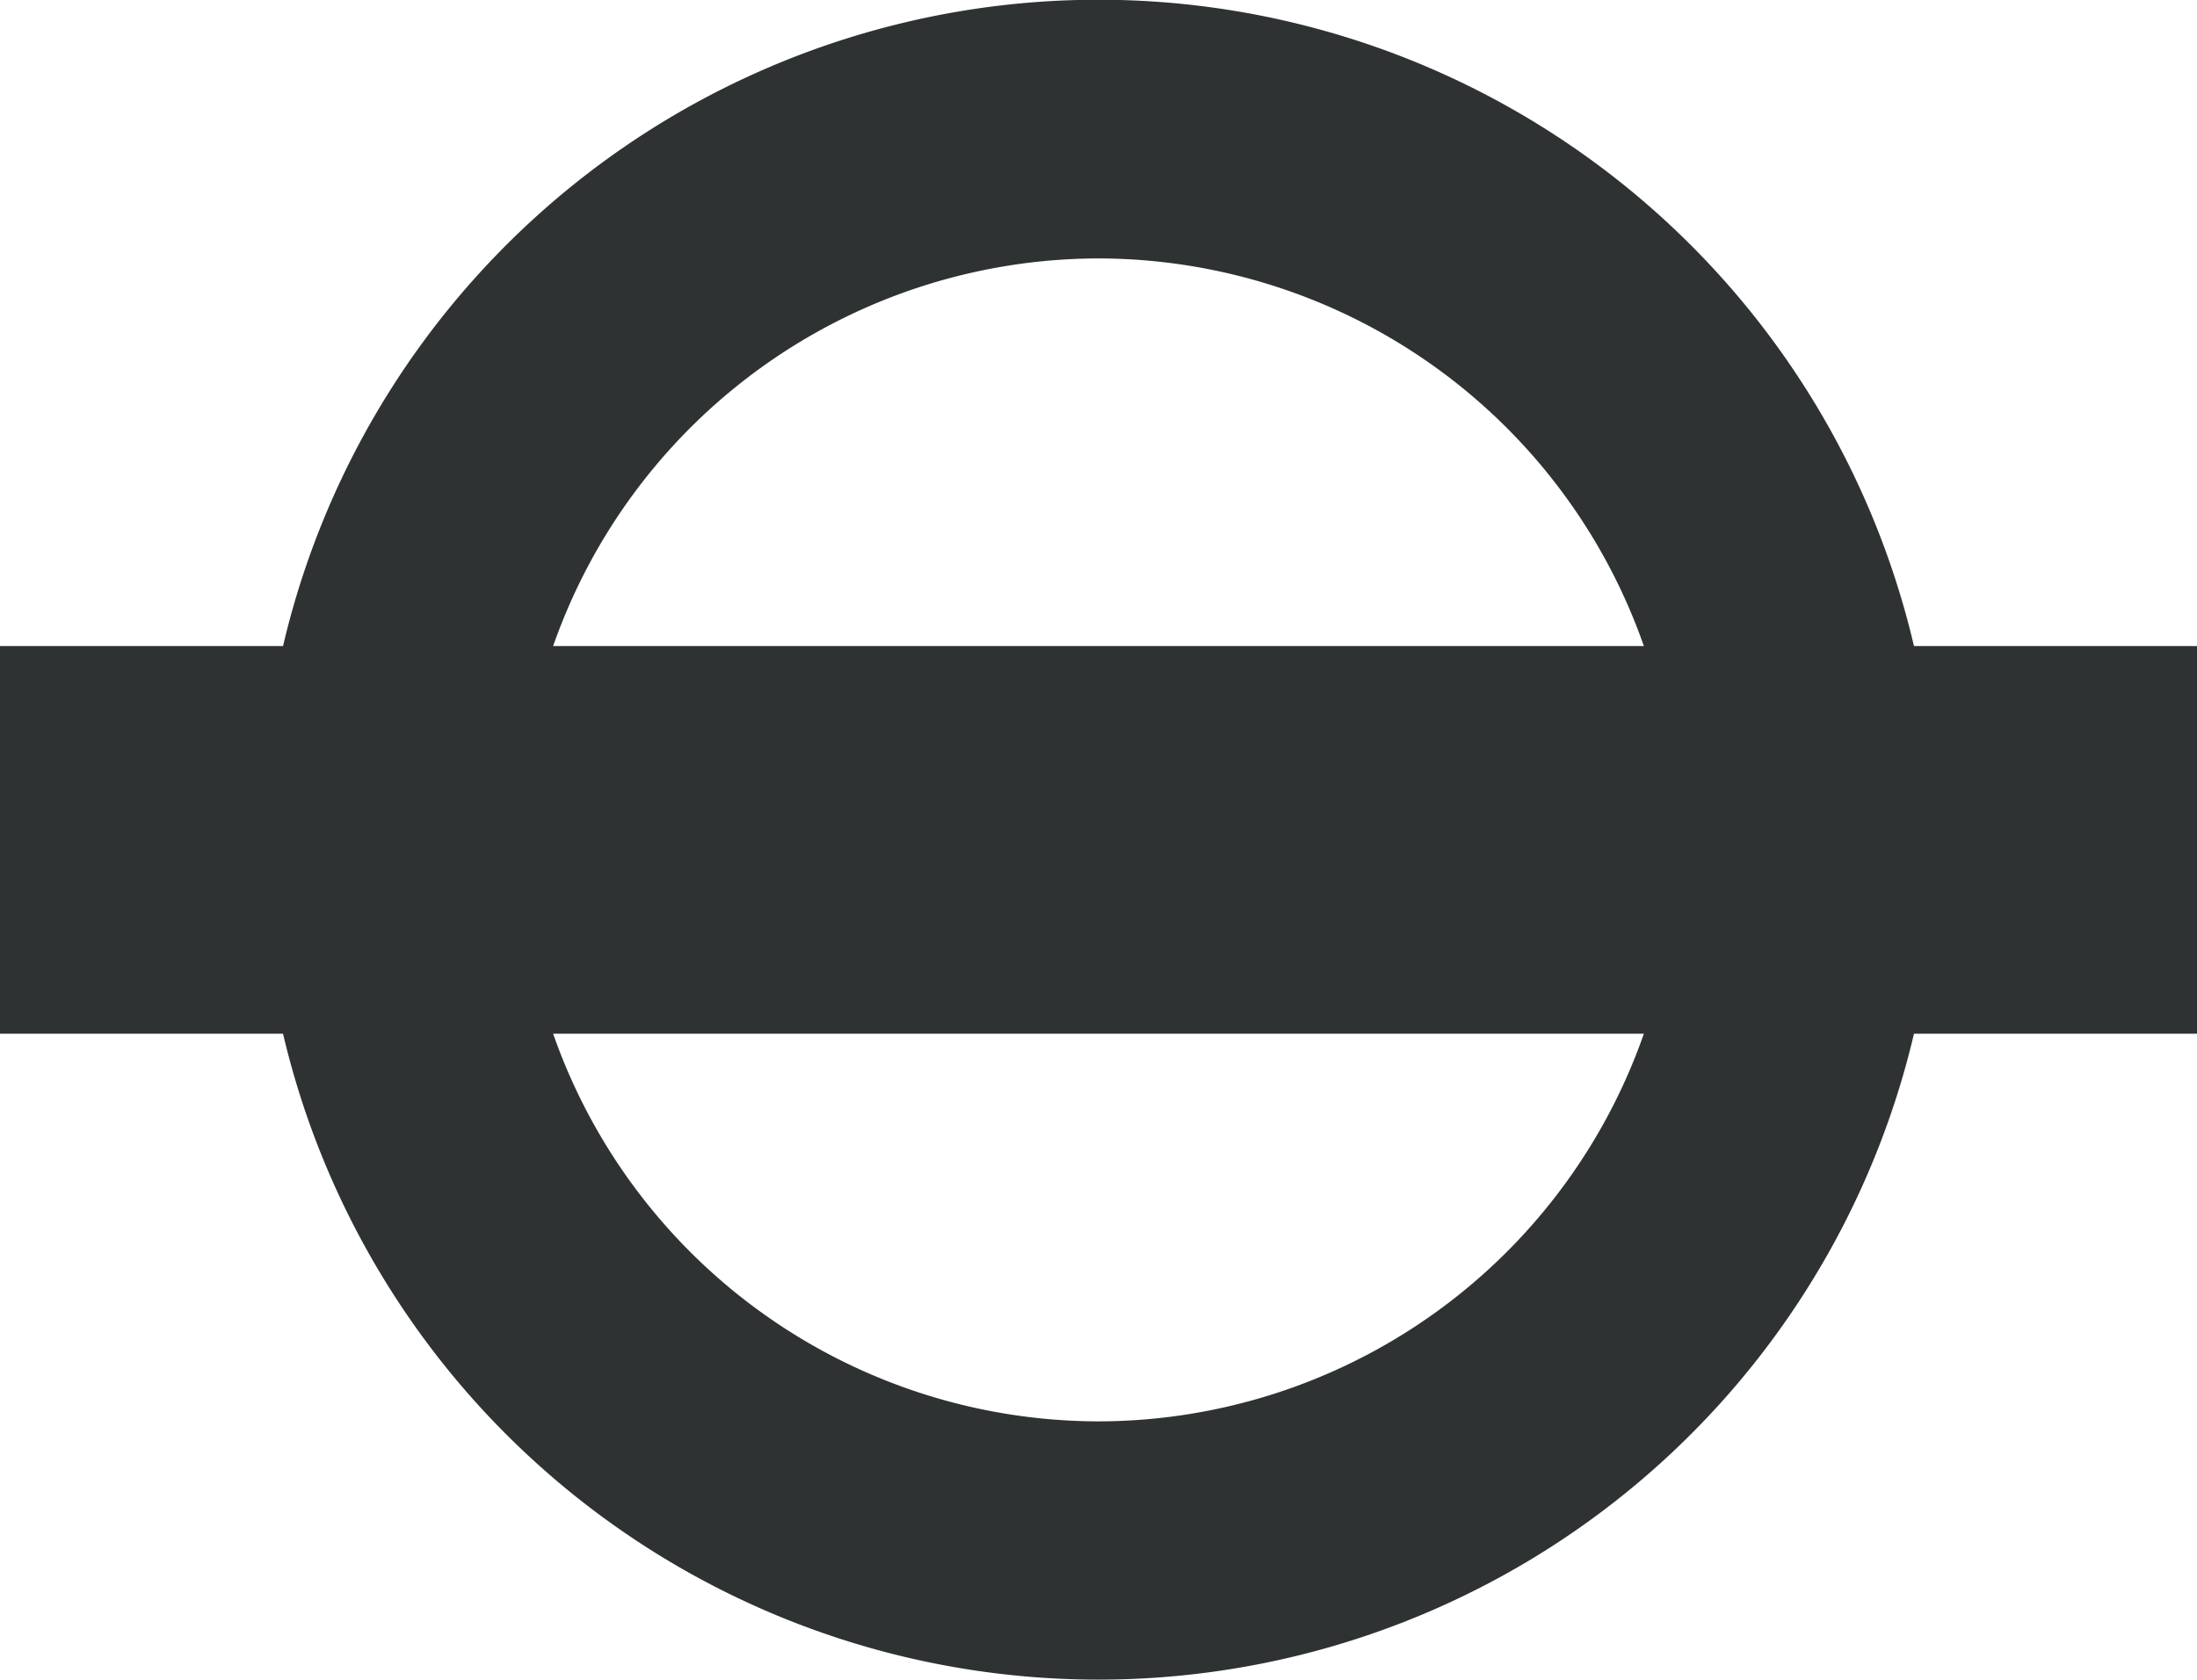 <svg xmlns="http://www.w3.org/2000/svg" width="17" height="13" viewBox="0 0 17 13">
<defs>
    <style>
      .cls-1 {
        fill: #2f3233;
        fill-rule: evenodd;
      }
    </style>
  </defs>
  <path id="icon" class="cls-1" d="M1267,793h-2.19a6.482,6.482,0,0,1-12.62,0H1250v-3h2.19a6.481,6.481,0,0,1,12.62,0H1267v3Zm-8.5,3a4.478,4.478,0,0,0,4.22-3h-8.44A4.478,4.478,0,0,0,1258.5,796Zm0-9a4.478,4.478,0,0,0-4.22,3h8.44A4.478,4.478,0,0,0,1258.5,787Z" transform="translate(-1250 -785)"/>
</svg>
